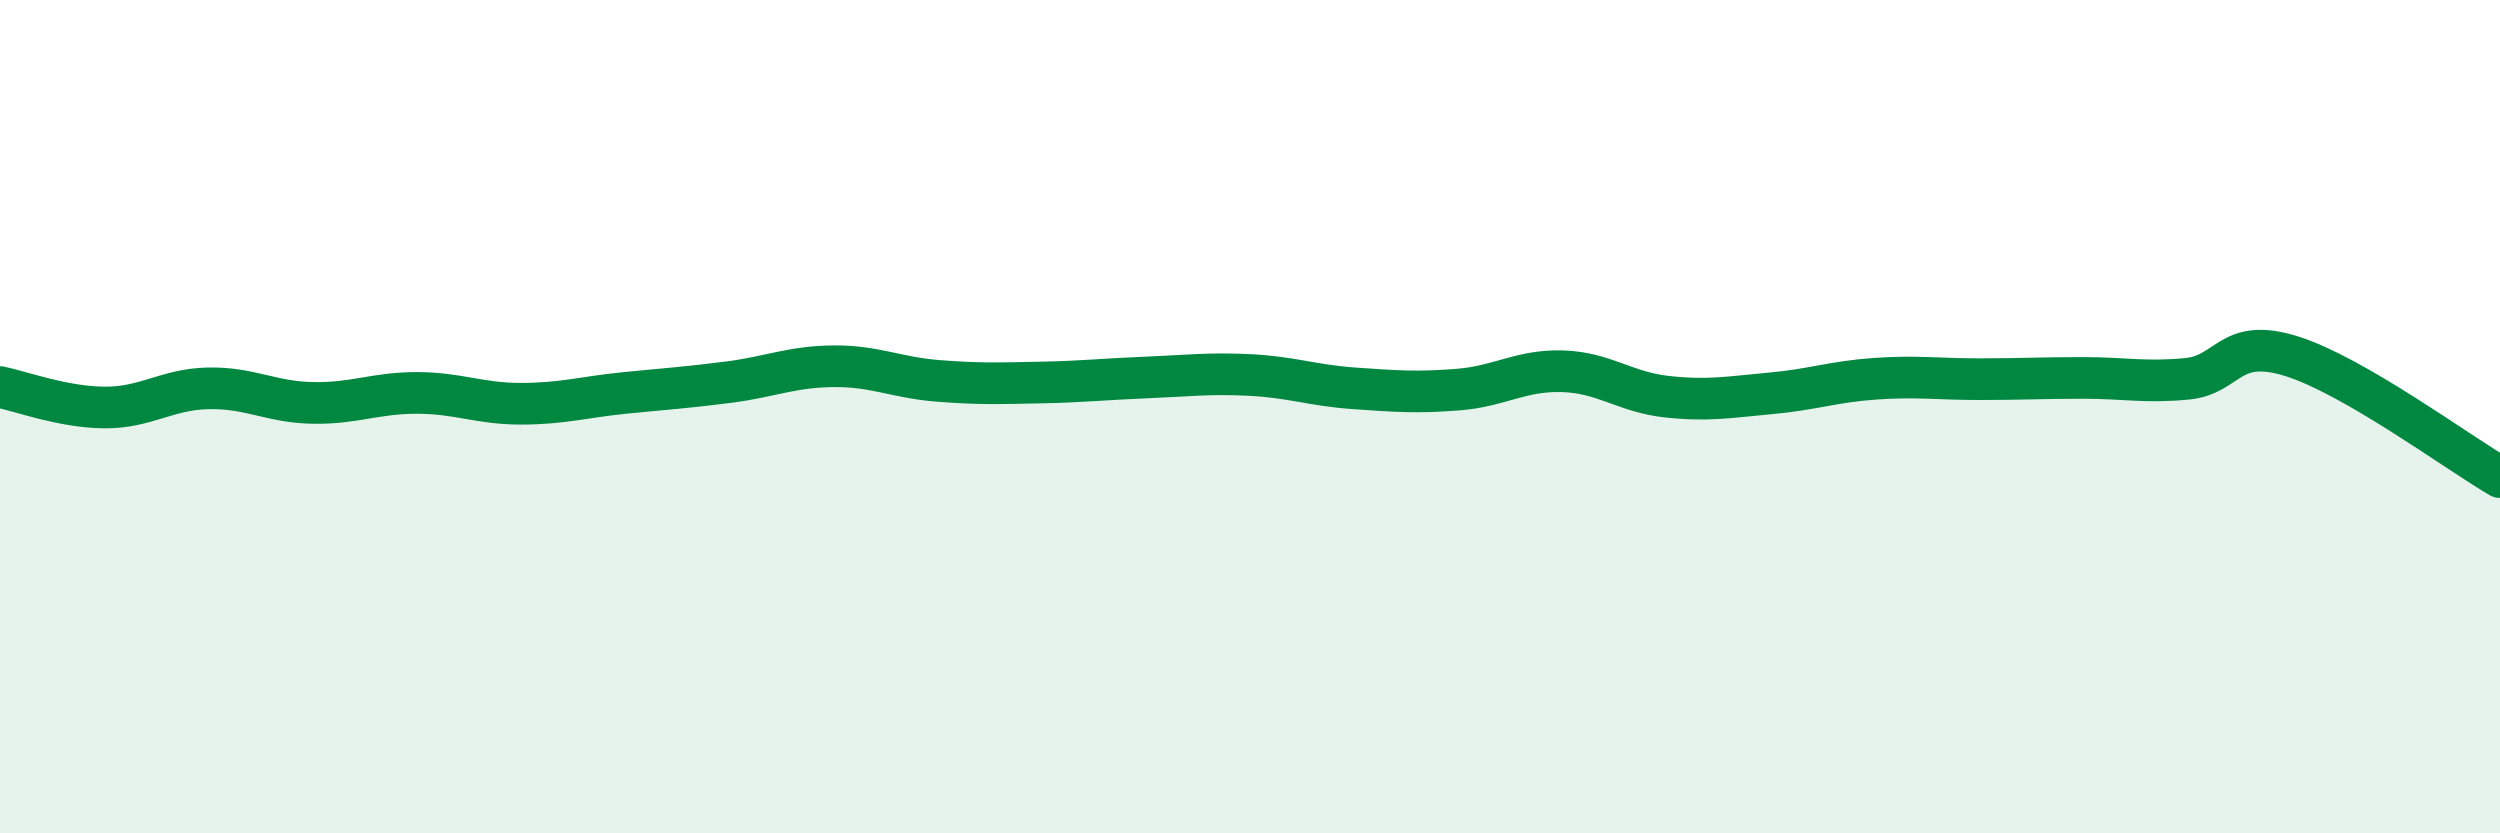 
    <svg width="60" height="20" viewBox="0 0 60 20" xmlns="http://www.w3.org/2000/svg">
      <path
        d="M 0,9.29 C 0.5,9.39 1.5,9.77 2.5,9.78 C 3.5,9.79 4,9.34 5,9.32 C 6,9.3 6.5,9.65 7.5,9.67 C 8.5,9.69 9,9.43 10,9.43 C 11,9.43 11.5,9.69 12.5,9.69 C 13.5,9.69 14,9.53 15,9.43 C 16,9.33 16.5,9.3 17.5,9.17 C 18.5,9.04 19,8.8 20,8.79 C 21,8.78 21.5,9.06 22.5,9.14 C 23.5,9.22 24,9.2 25,9.18 C 26,9.16 26.5,9.1 27.5,9.06 C 28.5,9.02 29,8.95 30,9 C 31,9.05 31.5,9.25 32.5,9.32 C 33.5,9.39 34,9.43 35,9.35 C 36,9.27 36.5,8.88 37.5,8.91 C 38.5,8.94 39,9.41 40,9.52 C 41,9.63 41.5,9.53 42.5,9.44 C 43.5,9.35 44,9.16 45,9.09 C 46,9.02 46.5,9.1 47.5,9.1 C 48.5,9.1 49,9.07 50,9.07 C 51,9.07 51.5,9.19 52.5,9.09 C 53.5,8.99 53.5,8.08 55,8.55 C 56.5,9.02 59,10.87 60,11.45L60 20L0 20Z"
        fill="#008740"
        opacity="0.1"
        stroke-linecap="round"
        stroke-linejoin="round"
      />
      <path
        d="M 0,9.29 C 0.5,9.39 1.5,9.77 2.5,9.78 C 3.5,9.79 4,9.34 5,9.32 C 6,9.3 6.5,9.65 7.5,9.67 C 8.5,9.69 9,9.43 10,9.43 C 11,9.43 11.5,9.69 12.5,9.69 C 13.5,9.69 14,9.53 15,9.43 C 16,9.33 16.5,9.3 17.5,9.17 C 18.5,9.04 19,8.8 20,8.79 C 21,8.78 21.5,9.06 22.5,9.14 C 23.5,9.22 24,9.2 25,9.18 C 26,9.16 26.5,9.1 27.5,9.06 C 28.5,9.02 29,8.95 30,9 C 31,9.05 31.5,9.25 32.5,9.32 C 33.5,9.39 34,9.43 35,9.35 C 36,9.27 36.5,8.88 37.5,8.91 C 38.5,8.94 39,9.41 40,9.52 C 41,9.63 41.5,9.53 42.5,9.44 C 43.5,9.35 44,9.16 45,9.09 C 46,9.02 46.5,9.1 47.5,9.1 C 48.5,9.1 49,9.07 50,9.07 C 51,9.07 51.5,9.19 52.5,9.09 C 53.5,8.99 53.5,8.08 55,8.55 C 56.5,9.02 59,10.87 60,11.45"
        stroke="#008740"
        stroke-width="1"
        fill="none"
        stroke-linecap="round"
        stroke-linejoin="round"
      />
    </svg>
  